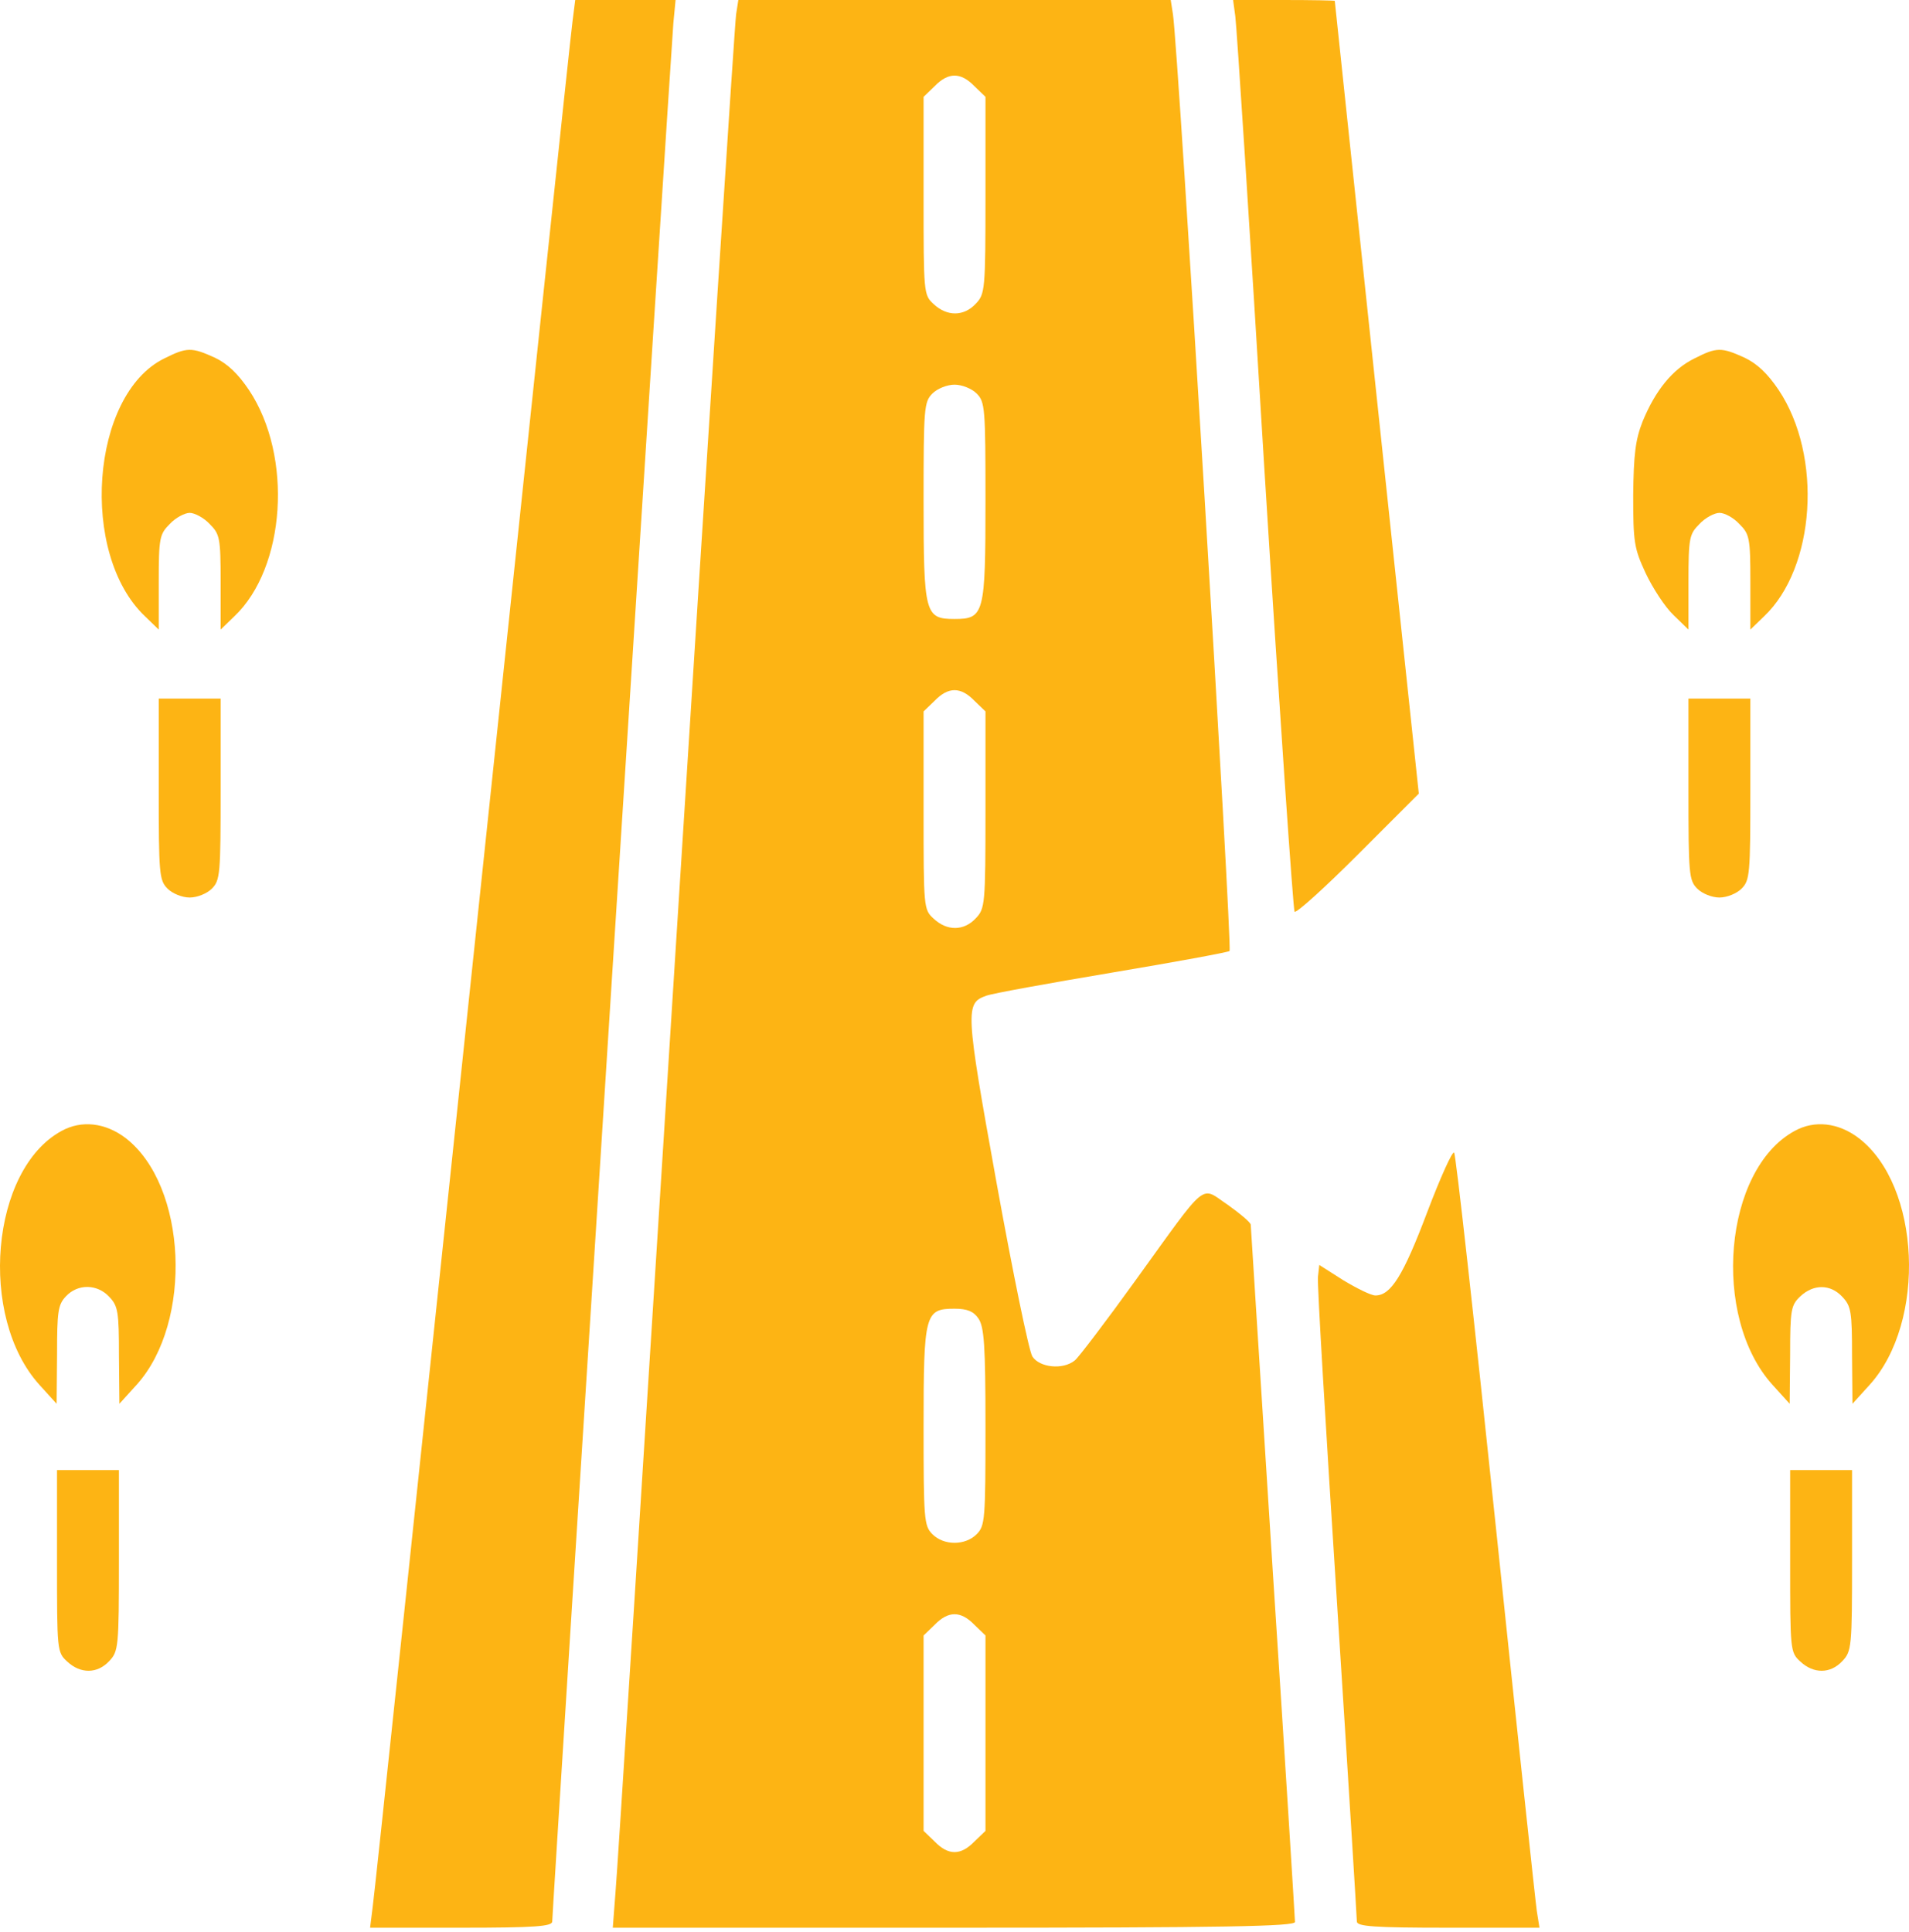 <svg xmlns="http://www.w3.org/2000/svg" width="83" height="84" viewBox="0 0 83 84" fill="none"><path d="M24.895 0.904C24.818 1.423 22.876 19.857 20.55 41.905C18.224 63.953 16.283 82.387 16.206 82.887L16.091 83.81H20.051C23.261 83.81 24.01 83.752 24.01 83.54C24.01 83.098 29.181 2.076 29.277 1L29.373 0H27.182H25.01L24.895 0.904Z" fill="#FDB414"></path><path d="M32.006 0.615C31.948 0.961 30.775 19.146 29.391 41.04C28.007 62.934 26.835 81.503 26.758 82.31L26.643 83.81H41.482C53.266 83.81 56.303 83.752 56.303 83.56C56.303 83.444 55.88 76.601 55.342 68.374C54.822 60.147 54.38 53.342 54.38 53.246C54.38 53.15 53.919 52.766 53.381 52.381C52.17 51.574 52.574 51.228 49.383 55.649C48.095 57.437 46.884 59.032 46.73 59.147C46.211 59.57 45.192 59.455 44.885 58.974C44.731 58.724 44.039 55.341 43.328 51.42C41.963 43.865 41.963 43.616 42.886 43.289C43.135 43.193 45.577 42.751 48.325 42.289C51.074 41.828 53.381 41.405 53.458 41.347C53.592 41.232 51.228 2.076 50.997 0.615L50.901 0H41.502H32.102L32.006 0.615ZM42.367 3.748L42.847 4.21V8.477C42.847 12.61 42.828 12.783 42.424 13.206C41.905 13.763 41.175 13.763 40.598 13.225C40.156 12.821 40.156 12.764 40.156 8.516V4.21L40.636 3.748C41.232 3.133 41.771 3.133 42.367 3.748ZM42.463 17.108C42.828 17.473 42.847 17.742 42.847 21.779C42.847 26.7 42.789 26.911 41.502 26.911C40.214 26.911 40.156 26.7 40.156 21.779C40.156 17.742 40.175 17.473 40.54 17.108C40.752 16.897 41.175 16.724 41.502 16.724C41.828 16.724 42.251 16.897 42.463 17.108ZM42.367 30.468L42.847 30.929V35.196C42.847 39.329 42.828 39.502 42.424 39.925C41.905 40.482 41.175 40.482 40.598 39.944C40.156 39.541 40.156 39.483 40.156 35.235V30.929L40.636 30.468C41.232 29.852 41.771 29.852 42.367 30.468ZM42.539 57.321C42.789 57.686 42.847 58.474 42.847 62.031C42.847 66.067 42.828 66.337 42.463 66.702C41.963 67.201 41.04 67.201 40.54 66.702C40.175 66.337 40.156 66.067 40.156 62.031C40.156 57.11 40.214 56.898 41.502 56.898C42.059 56.898 42.328 57.014 42.539 57.321ZM42.367 70.642L42.847 71.104V75.352V79.6L42.367 80.061C41.771 80.676 41.232 80.676 40.636 80.061L40.156 79.6V75.352V71.104L40.636 70.642C41.232 70.027 41.771 70.027 42.367 70.642Z" fill="#FDB414"></path><path d="M53.709 0.711C53.767 1.115 54.344 9.996 54.978 20.472C55.632 30.948 56.227 39.56 56.285 39.637C56.362 39.714 57.592 38.599 59.053 37.138L61.687 34.504L59.861 17.3C58.861 7.843 58.034 0.077 58.034 0.039C58.034 0.019 57.035 0 55.824 0H53.613L53.709 0.711Z" fill="#FDB414"></path><path d="M7.133 15.589C3.942 17.166 3.442 24.086 6.306 26.796L6.902 27.373V25.297C6.902 23.374 6.941 23.221 7.383 22.779C7.633 22.509 8.036 22.298 8.248 22.298C8.459 22.298 8.863 22.509 9.113 22.779C9.555 23.221 9.593 23.374 9.593 25.297V27.373L10.189 26.796C12.419 24.682 12.746 19.837 10.824 16.954C10.343 16.243 9.901 15.82 9.343 15.551C8.325 15.09 8.132 15.09 7.133 15.589Z" fill="#FDB414"></path><path d="M73.662 15.589C72.72 16.051 71.97 16.973 71.412 18.338C71.105 19.126 71.028 19.761 71.009 21.529C71.009 23.567 71.047 23.836 71.547 24.912C71.855 25.566 72.393 26.392 72.758 26.738L73.412 27.373V25.316C73.412 23.374 73.45 23.221 73.892 22.779C74.142 22.509 74.546 22.298 74.757 22.298C74.988 22.298 75.372 22.509 75.622 22.779C76.064 23.221 76.103 23.374 76.103 25.297V27.373L76.699 26.796C78.928 24.682 79.255 19.837 77.333 16.954C76.852 16.243 76.41 15.82 75.853 15.551C74.834 15.09 74.642 15.09 73.662 15.589Z" fill="#FDB414"></path><path d="M6.902 34.312C6.902 38.003 6.922 38.272 7.287 38.637C7.498 38.848 7.921 39.021 8.248 39.021C8.575 39.021 8.998 38.848 9.209 38.637C9.574 38.272 9.593 38.003 9.593 34.312V30.371H8.248H6.902V34.312Z" fill="#FDB414"></path><path d="M73.411 34.312C73.411 38.003 73.43 38.272 73.796 38.637C74.007 38.848 74.43 39.021 74.757 39.021C75.084 39.021 75.506 38.848 75.718 38.637C76.083 38.272 76.102 38.003 76.102 34.312V30.371H74.757H73.411V34.312Z" fill="#FDB414"></path><path d="M2.673 49.171C-0.402 50.843 -0.96 57.244 1.712 60.204L2.462 61.031L2.481 58.897C2.481 57.033 2.519 56.725 2.865 56.36C3.385 55.803 4.23 55.822 4.749 56.379C5.134 56.783 5.172 57.033 5.172 58.936L5.191 61.031L5.941 60.204C8.402 57.475 8.132 51.535 5.461 49.478C4.576 48.806 3.538 48.69 2.673 49.171Z" fill="#FDB414"></path><path d="M78.024 49.171C74.948 50.843 74.391 57.244 77.063 60.204L77.812 61.031L77.832 58.897C77.832 56.937 77.87 56.744 78.274 56.36C78.85 55.822 79.581 55.822 80.1 56.379C80.484 56.783 80.523 57.033 80.523 58.936L80.542 61.031L81.292 60.204C83.771 57.456 83.502 51.535 80.811 49.478C79.927 48.806 78.889 48.69 78.024 49.171Z" fill="#FDB414"></path><path d="M62.05 52.708C61.012 55.457 60.474 56.322 59.801 56.322C59.609 56.322 58.994 56.014 58.417 55.668L57.36 54.995L57.303 55.514C57.264 55.803 57.648 62.165 58.129 69.662C58.61 77.159 58.994 83.406 58.994 83.54C58.994 83.752 59.724 83.81 62.954 83.81H66.933L66.817 83.079C66.76 82.695 65.953 75.14 65.03 66.317C64.107 57.494 63.3 50.19 63.223 50.113C63.146 50.036 62.627 51.189 62.05 52.708Z" fill="#FDB414"></path><path d="M2.479 67.874C2.479 71.757 2.479 71.834 2.922 72.238C3.498 72.776 4.229 72.776 4.748 72.219C5.151 71.796 5.171 71.603 5.171 67.836V63.914H3.825H2.479V67.874Z" fill="#FDB414"></path><path d="M77.833 67.874C77.833 71.757 77.833 71.834 78.275 72.238C78.852 72.776 79.582 72.776 80.101 72.219C80.505 71.796 80.524 71.603 80.524 67.836V63.914H79.179H77.833V67.874Z" fill="#FDB414"></path></svg>